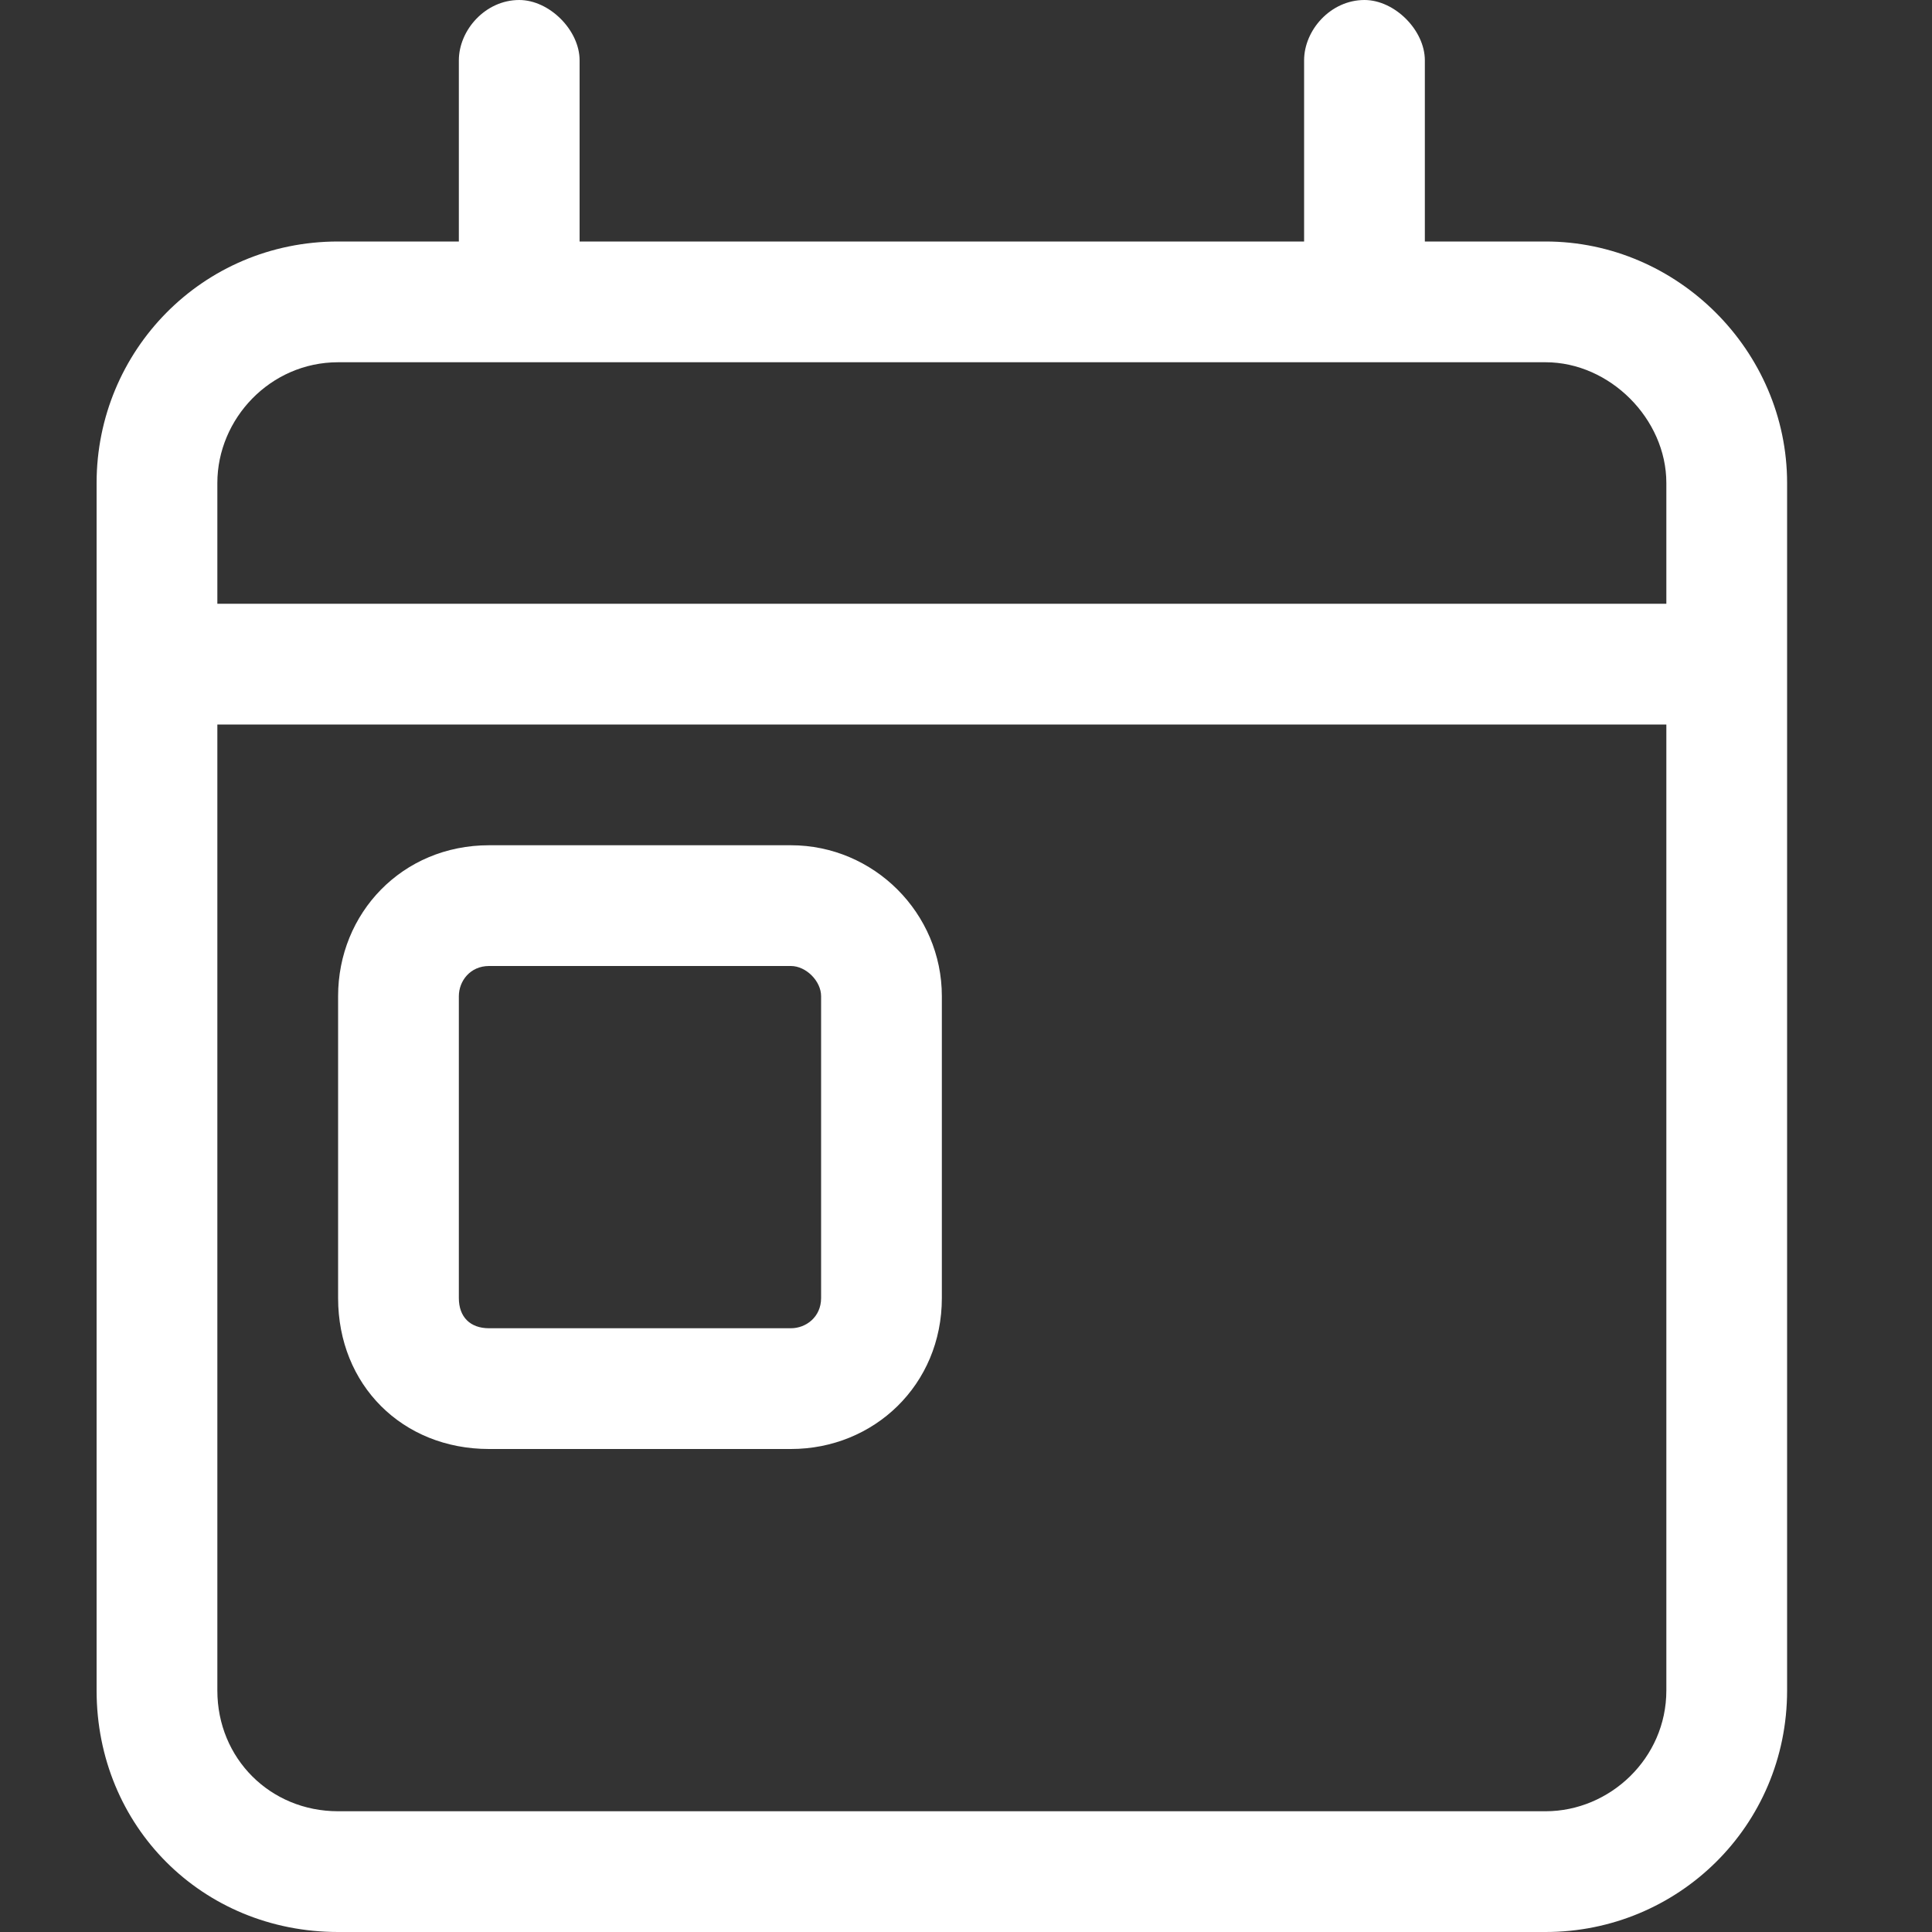 <svg width="40" height="40" viewBox="0 0 40 40" fill="none" xmlns="http://www.w3.org/2000/svg">
<rect x="0" y="0" width="40" height="40" fill="#333333" stroke="none"/>
<path d="M12 1.25V5H27V1.25C27 0.625 27.547 0 28.25 0C28.875 0 29.5 0.625 29.5 1.25V5H32C34.734 5 37 7.266 37 10V12.5V15V35C37 37.812 34.734 40 32 40H7C4.188 40 2 37.812 2 35V15V12.5V10C2 7.266 4.188 5 7 5H9.5V1.25C9.5 0.625 10.047 0 10.75 0C11.375 0 12 0.625 12 1.25ZM4.5 15V35C4.5 36.406 5.594 37.5 7 37.5H32C33.328 37.5 34.5 36.406 34.5 35V15H4.5ZM7 7.5C5.594 7.5 4.5 8.672 4.5 10V12.5H34.5V10C34.5 8.672 33.328 7.5 32 7.5H7ZM10.125 20C9.734 20 9.5 20.312 9.5 20.625V26.875C9.5 27.266 9.734 27.5 10.125 27.5H16.375C16.688 27.5 17 27.266 17 26.875V20.625C17 20.312 16.688 20 16.375 20H10.125ZM7 20.625C7 18.906 8.328 17.5 10.125 17.5H16.375C18.094 17.5 19.5 18.906 19.5 20.625V26.875C19.5 28.672 18.094 30 16.375 30H10.125C8.328 30 7 28.672 7 26.875V20.625Z" fill="white"/>
</svg>
